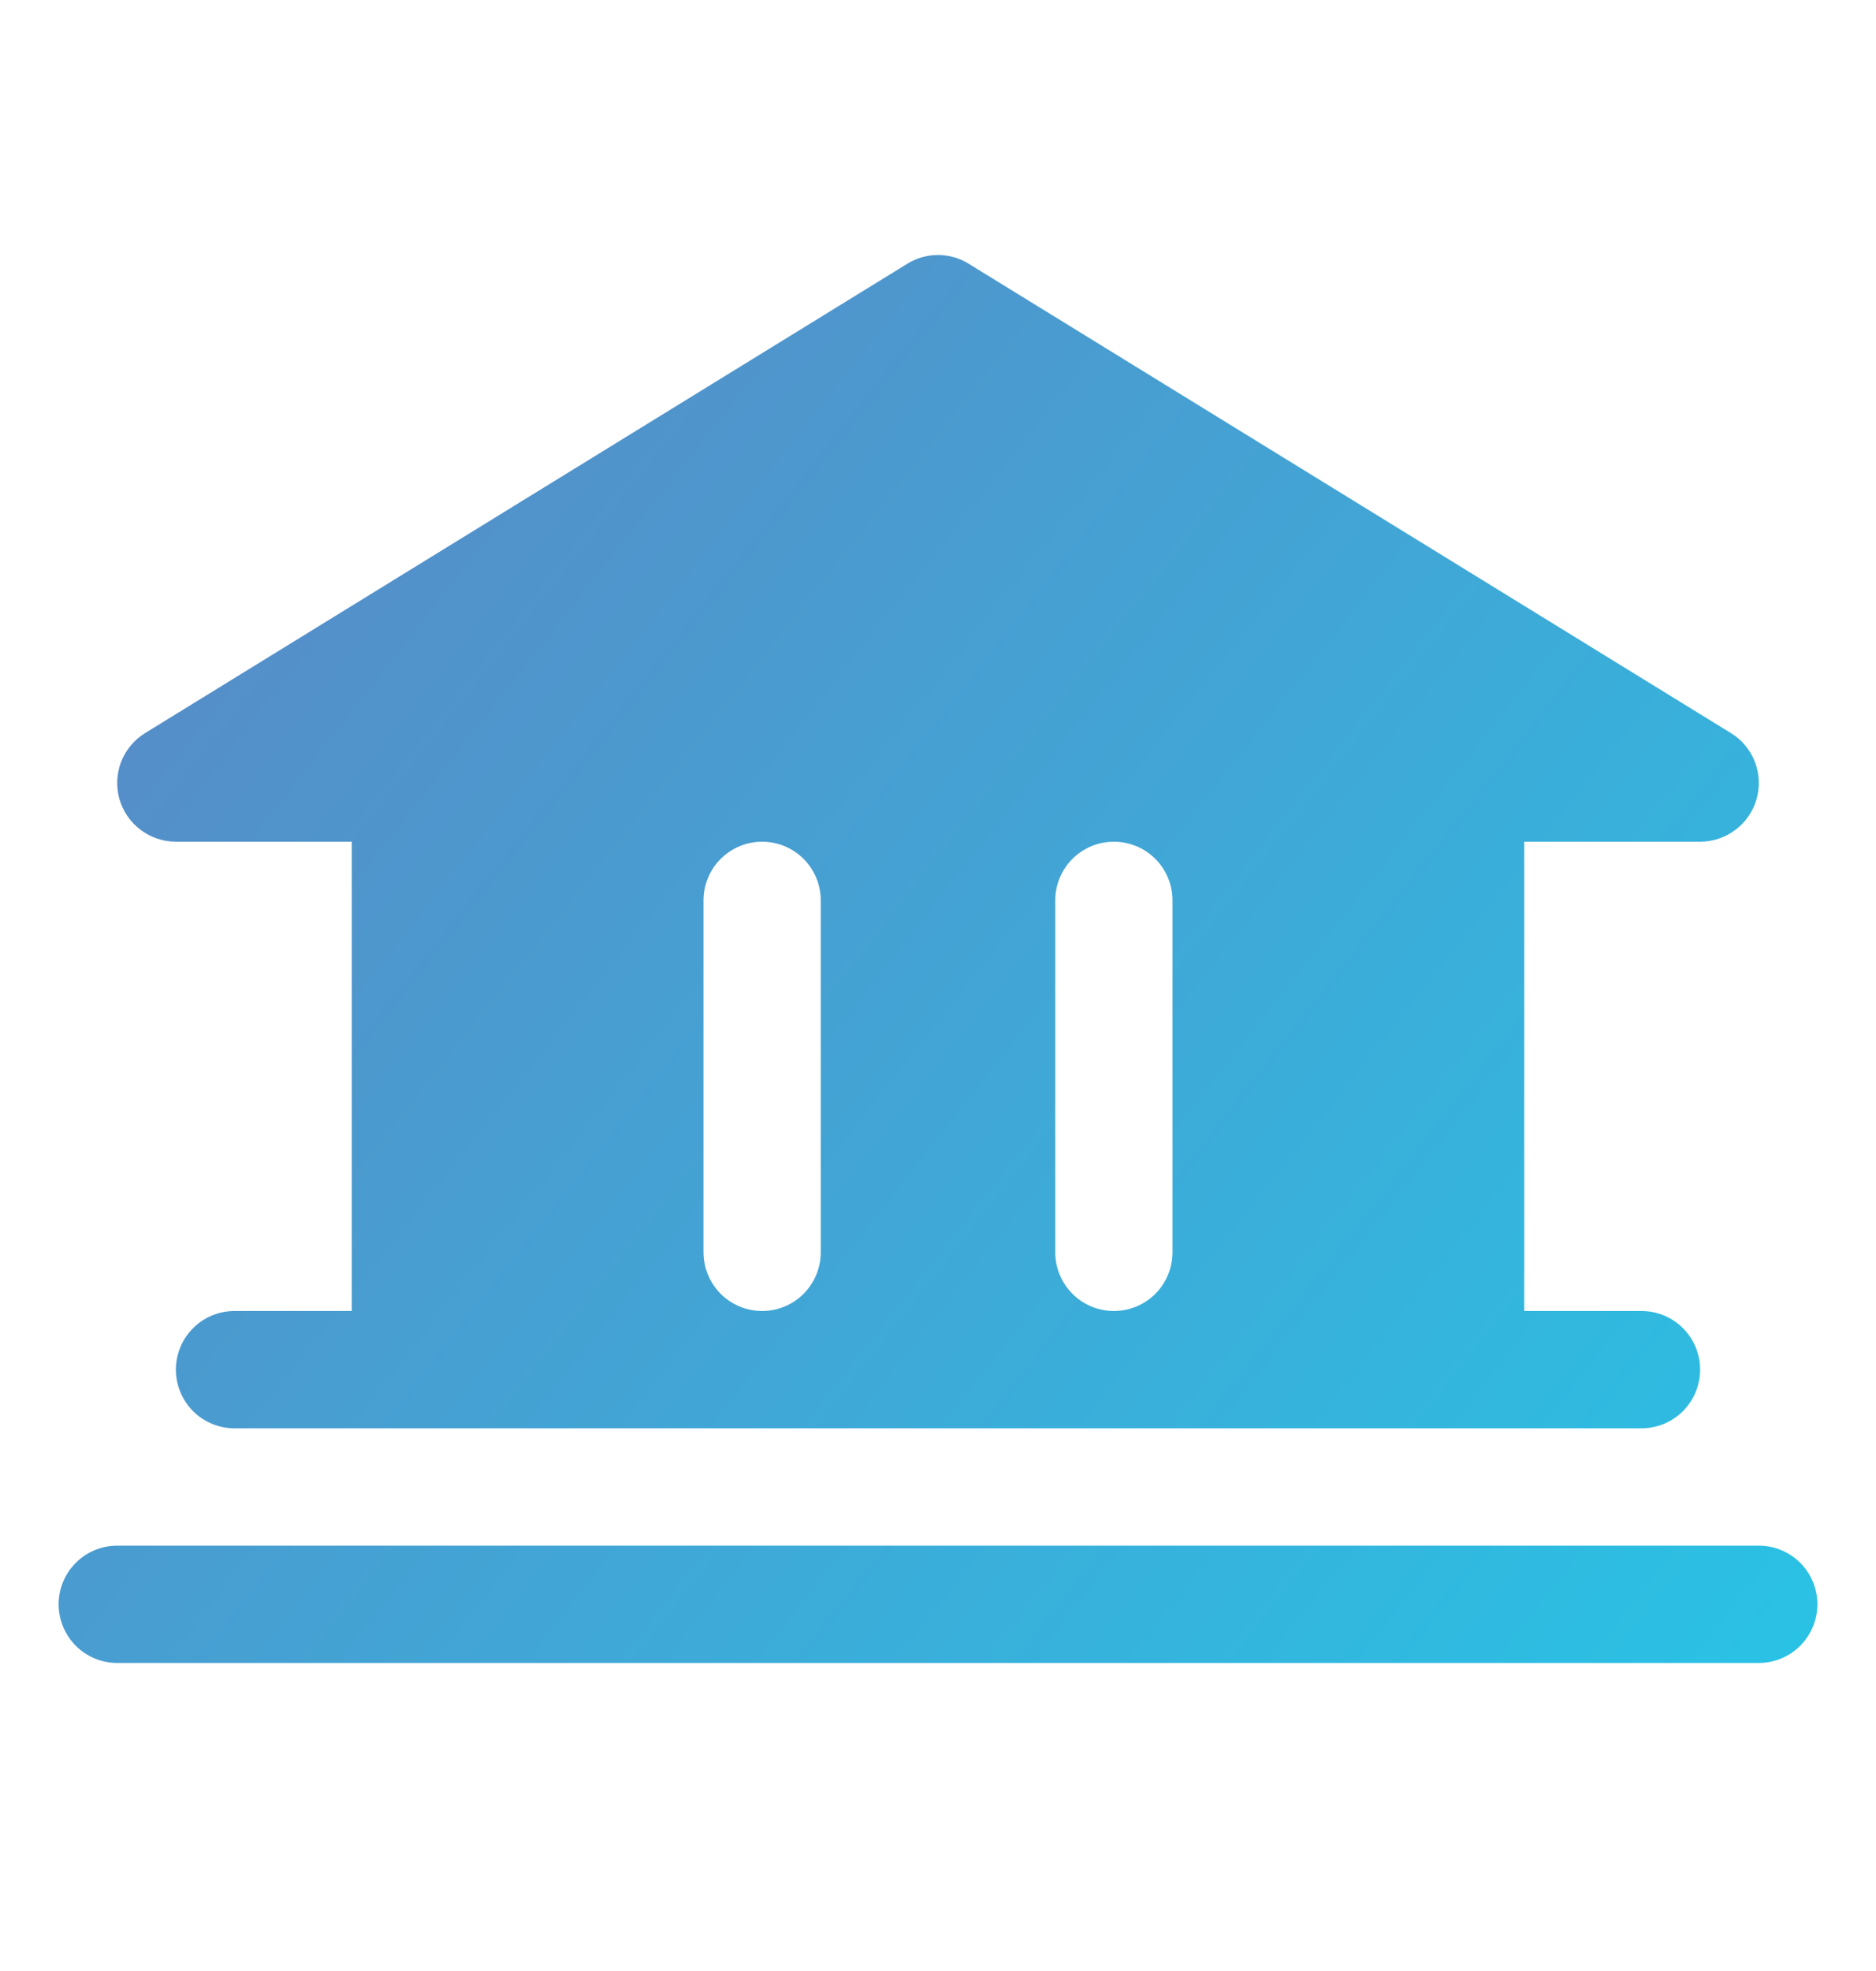 <svg width="20" height="21" viewBox="0 0 20 21" fill="none" xmlns="http://www.w3.org/2000/svg">
<path d="M19.375 17.093C19.375 17.258 19.309 17.417 19.192 17.535C19.075 17.652 18.916 17.718 18.75 17.718H1.25C1.084 17.718 0.925 17.652 0.808 17.535C0.691 17.417 0.625 17.258 0.625 17.093C0.625 16.927 0.691 16.768 0.808 16.651C0.925 16.534 1.084 16.468 1.25 16.468H18.75C18.916 16.468 19.075 16.534 19.192 16.651C19.309 16.768 19.375 16.927 19.375 17.093ZM1.273 8.513C1.236 8.382 1.243 8.242 1.292 8.115C1.342 7.988 1.432 7.881 1.548 7.81L9.673 2.81C9.771 2.749 9.884 2.717 10 2.717C10.116 2.717 10.229 2.749 10.327 2.81L18.452 7.81C18.569 7.881 18.658 7.988 18.708 8.115C18.757 8.242 18.764 8.382 18.727 8.513C18.69 8.644 18.611 8.759 18.502 8.841C18.394 8.923 18.261 8.968 18.125 8.968H16.25V13.968H17.5C17.666 13.968 17.825 14.034 17.942 14.151C18.059 14.268 18.125 14.427 18.125 14.593C18.125 14.758 18.059 14.917 17.942 15.035C17.825 15.152 17.666 15.218 17.5 15.218H2.5C2.334 15.218 2.175 15.152 2.058 15.035C1.941 14.917 1.875 14.758 1.875 14.593C1.875 14.427 1.941 14.268 2.058 14.151C2.175 14.034 2.334 13.968 2.5 13.968H3.75V8.968H1.875C1.739 8.968 1.607 8.923 1.498 8.841C1.389 8.759 1.311 8.644 1.273 8.513ZM11.25 13.343C11.25 13.508 11.316 13.667 11.433 13.785C11.55 13.902 11.709 13.968 11.875 13.968C12.041 13.968 12.2 13.902 12.317 13.785C12.434 13.667 12.5 13.508 12.5 13.343V9.593C12.5 9.427 12.434 9.268 12.317 9.151C12.2 9.034 12.041 8.968 11.875 8.968C11.709 8.968 11.55 9.034 11.433 9.151C11.316 9.268 11.25 9.427 11.25 9.593V13.343ZM7.5 13.343C7.5 13.508 7.566 13.667 7.683 13.785C7.8 13.902 7.959 13.968 8.125 13.968C8.291 13.968 8.45 13.902 8.567 13.785C8.684 13.667 8.75 13.508 8.75 13.343V9.593C8.75 9.427 8.684 9.268 8.567 9.151C8.45 9.034 8.291 8.968 8.125 8.968C7.959 8.968 7.8 9.034 7.683 9.151C7.566 9.268 7.5 9.427 7.5 9.593V13.343Z" fill="url(#paint0_linear_17108_4241)"/>
<defs>
<linearGradient id="paint0_linear_17108_4241" x1="-1.875" y1="6.917" x2="18.143" y2="22.693" gradientUnits="userSpaceOnUse">
<stop stop-color="#5C86C4"/>
<stop offset="1" stop-color="#24C8E8"/>
</linearGradient>
</defs>
</svg>
